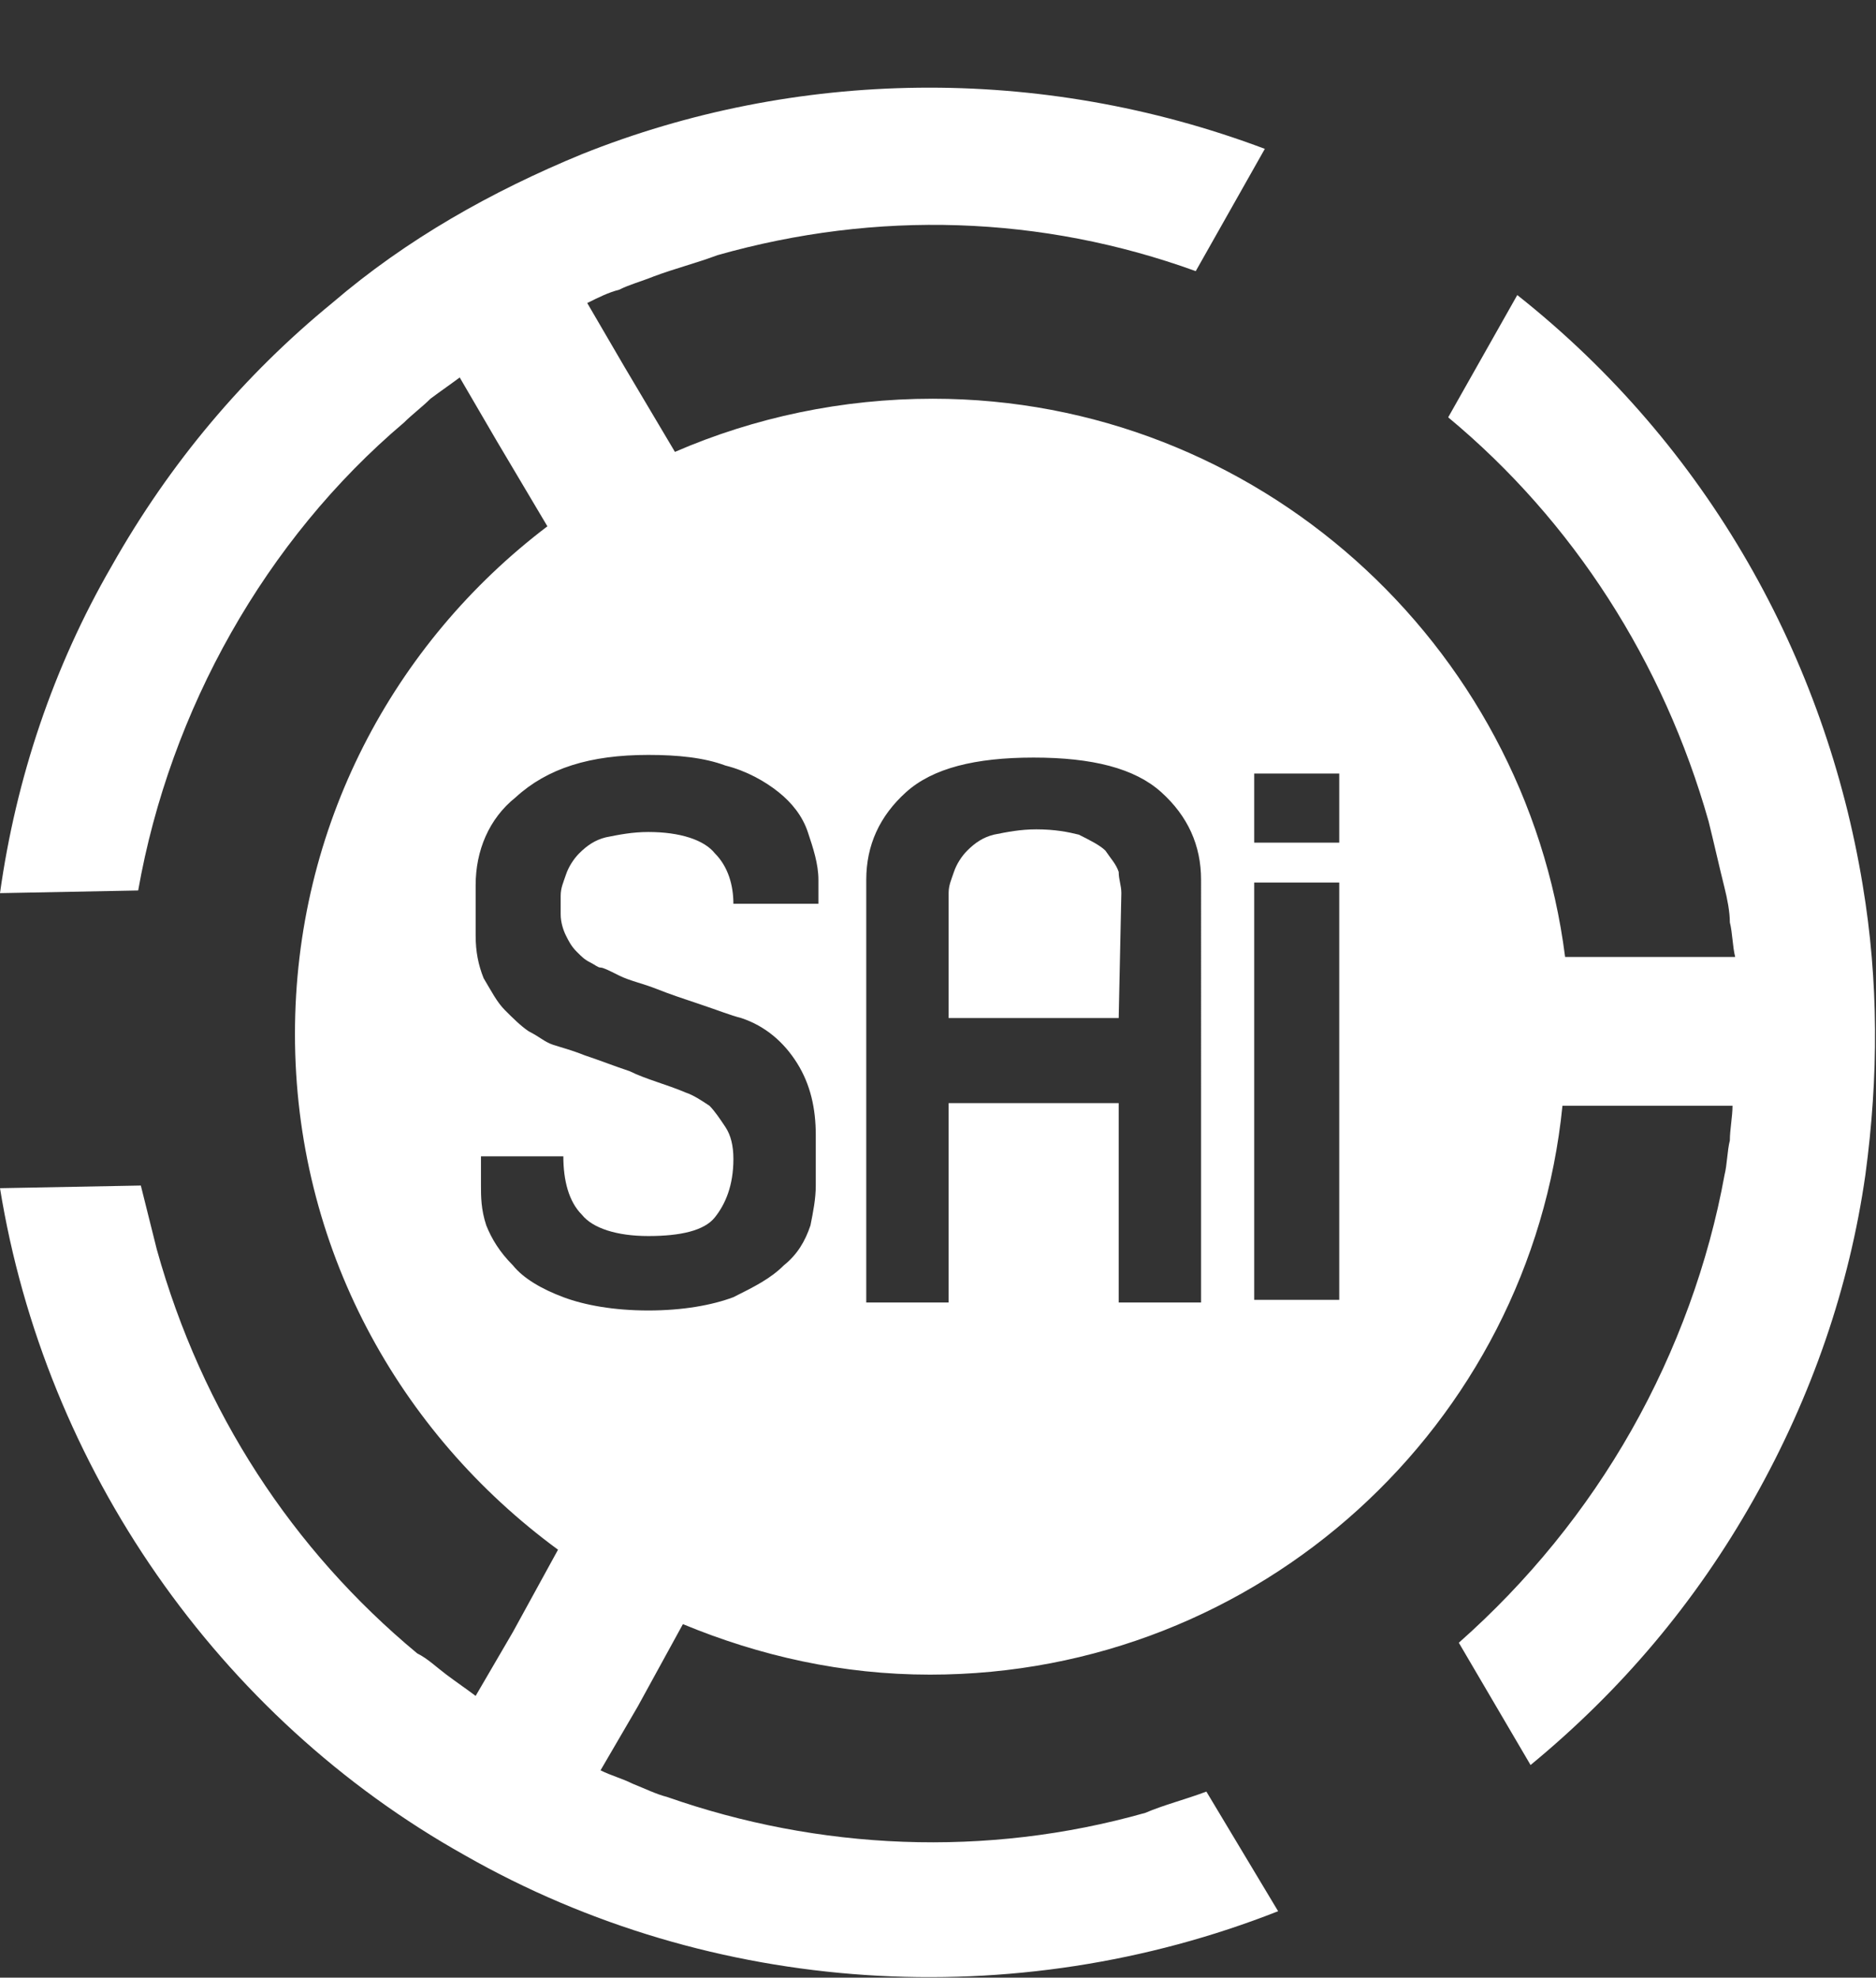 <?xml version="1.0" encoding="utf-8"?>
<!-- Generator: Adobe Illustrator 25.4.8, SVG Export Plug-In . SVG Version: 6.00 Build 0)  -->
<svg version="1.1" id="Layer_1" xmlns="http://www.w3.org/2000/svg" xmlns:xlink="http://www.w3.org/1999/xlink" x="0px" y="0px"
	 viewBox="0 0 70.6 74.4" style="enable-background:new 0 0 70.6 74.4;" xml:space="preserve">
<rect x="0" y="0" width="70.6" height="74.4" fill="#333333" stroke="none"/>
<style type="text/css">
	.st0{fill:#FFFFFF;}
</style>
<g>
	<path class="st0" d="M5.2,33.5c0.6-3.4,1.8-6.7,3.5-9.7s3.9-5.7,6.5-7.9c0.3-0.3,0.7-0.6,1-0.9c0.4-0.3,0.7-0.5,1.1-0.8l0.7,1.2
		l0.7,1.2l1.9,3.2c-5.8,4.4-9.5,11.3-9.5,19.1c0,8,3.9,15,9.9,19.4l-1.7,3.1l-0.7,1.2l-0.7,1.2c-0.4-0.3-0.7-0.5-1.1-0.8
		s-0.7-0.6-1.1-0.8C11,58.3,7.6,53.1,5.9,47c-0.2-0.8-0.4-1.6-0.6-2.4L0,44.7c1.7,10.5,8.2,19.9,17.5,25.1c9.3,5.3,20.7,6,30.6,2.1
		l-2.7-4.5c-0.8,0.3-1.6,0.5-2.3,0.8c-6,1.7-12.3,1.4-18-0.6c-0.4-0.1-0.8-0.3-1.3-0.5c-0.4-0.2-0.8-0.3-1.2-0.5l0.7-1.2l0.7-1.2
		l1.7-3.1c2.9,1.2,6,1.9,9.3,1.9c12.4,0,22.6-9.4,23.8-21.4h3.8h1.3h1.3c0,0.4-0.1,0.9-0.1,1.3c-0.1,0.4-0.1,0.9-0.2,1.3
		c-0.6,3.3-1.8,6.6-3.5,9.6s-3.9,5.7-6.5,8l2.7,4.6c3.4-2.8,6.2-6.1,8.4-10s3.6-8,4.2-12.2c0.5-3.7,0.5-7.3-0.1-10.9
		c-1.4-8.5-5.8-16.5-13-22.2l-2.6,4.6c4.7,3.9,8.1,9.2,9.8,15.2c0.2,0.8,0.4,1.7,0.6,2.5c0.1,0.4,0.2,0.9,0.2,1.3
		c0.1,0.4,0.1,0.9,0.2,1.3H64h-1.3h-3.8c-1.5-11.8-11.6-21-23.8-21c-3.4,0-6.7,0.7-9.7,2l-1.9-3.2l-0.7-1.2l-0.7-1.2
		c0.4-0.2,0.8-0.4,1.2-0.5c0.4-0.2,0.8-0.3,1.3-0.5c0.8-0.3,1.6-0.5,2.4-0.8c6-1.7,12.2-1.5,18,0.6l2.6-4.6
		c-8.5-3.2-17.7-3-25.7,0.2c-3.4,1.4-6.6,3.2-9.4,5.6c-3.3,2.7-6.1,6-8.3,9.9C2,25.1,0.6,29.3,0,33.6L5.2,33.5z M47.2,29.1h3.2v2.6
		h-3.2V29.1z M47.2,33.2h3.2v15.7h-3.2V33.2z M32.6,33.1c0-1.3,0.5-2.4,1.5-3.3c1-0.9,2.6-1.3,4.8-1.3c2.2,0,3.8,0.4,4.8,1.3
		c1,0.9,1.5,2,1.5,3.3V49h-3.1v-7.5h-6.4V49h-3.1V33.1z M24.4,28.4c1.1,0,2.1,0.1,2.9,0.4c0.8,0.2,1.5,0.6,2,1s0.9,0.9,1.1,1.5
		s0.4,1.2,0.4,1.8V34h-3.2c0-0.7-0.2-1.4-0.7-1.9c-0.4-0.5-1.3-0.8-2.5-0.8c-0.6,0-1.1,0.1-1.6,0.2c-0.4,0.1-0.7,0.3-1,0.6
		c-0.2,0.2-0.4,0.5-0.5,0.8s-0.2,0.5-0.2,0.8v0.7c0,0.3,0.1,0.6,0.2,0.8s0.2,0.4,0.4,0.6c0.2,0.2,0.3,0.3,0.5,0.4
		c0.2,0.1,0.3,0.2,0.4,0.2s0.3,0.1,0.7,0.3c0.4,0.2,0.9,0.3,1.4,0.5s1.1,0.4,1.7,0.6c0.6,0.2,1.1,0.4,1.5,0.5
		c0.9,0.3,1.6,0.9,2.1,1.7s0.7,1.7,0.7,2.7v1.9c0,0.5-0.1,1-0.2,1.5c-0.2,0.6-0.5,1.1-1,1.5c-0.5,0.5-1.1,0.8-1.9,1.2
		c-0.8,0.3-1.9,0.5-3.2,0.5c-1.3,0-2.4-0.2-3.2-0.5c-0.8-0.3-1.5-0.7-1.9-1.2c-0.5-0.5-0.8-1-1-1.5c-0.2-0.6-0.2-1.1-0.2-1.5v-1.1
		h3.1c0,0.9,0.2,1.7,0.7,2.2c0.4,0.5,1.3,0.8,2.5,0.8s2.1-0.2,2.5-0.7s0.7-1.2,0.7-2.2c0-0.5-0.1-0.9-0.3-1.2
		c-0.2-0.3-0.4-0.6-0.6-0.8c-0.3-0.2-0.6-0.4-0.9-0.5c-0.7-0.3-1.5-0.5-2.1-0.8c-0.6-0.2-1.1-0.4-1.7-0.6c-0.5-0.2-0.9-0.3-1.2-0.4
		c-0.3-0.1-0.5-0.3-0.9-0.5c-0.3-0.2-0.6-0.5-0.9-0.8s-0.5-0.7-0.8-1.2c-0.2-0.5-0.3-1-0.3-1.6v-1.9c0-1.3,0.5-2.5,1.5-3.3
		C20.6,28.9,22.2,28.4,24.4,28.4"/>
	<path class="st0" d="M42.2,33.6c0-0.3-0.1-0.5-0.1-0.8c-0.1-0.3-0.3-0.5-0.5-0.8c-0.2-0.2-0.6-0.4-1-0.6c-0.4-0.1-0.9-0.2-1.6-0.2
		c-0.6,0-1.1,0.1-1.6,0.2c-0.4,0.1-0.7,0.3-1,0.6c-0.2,0.2-0.4,0.5-0.5,0.8s-0.2,0.5-0.2,0.8v4.7h6.4L42.2,33.6L42.2,33.6z"/>
</g>
</svg>
